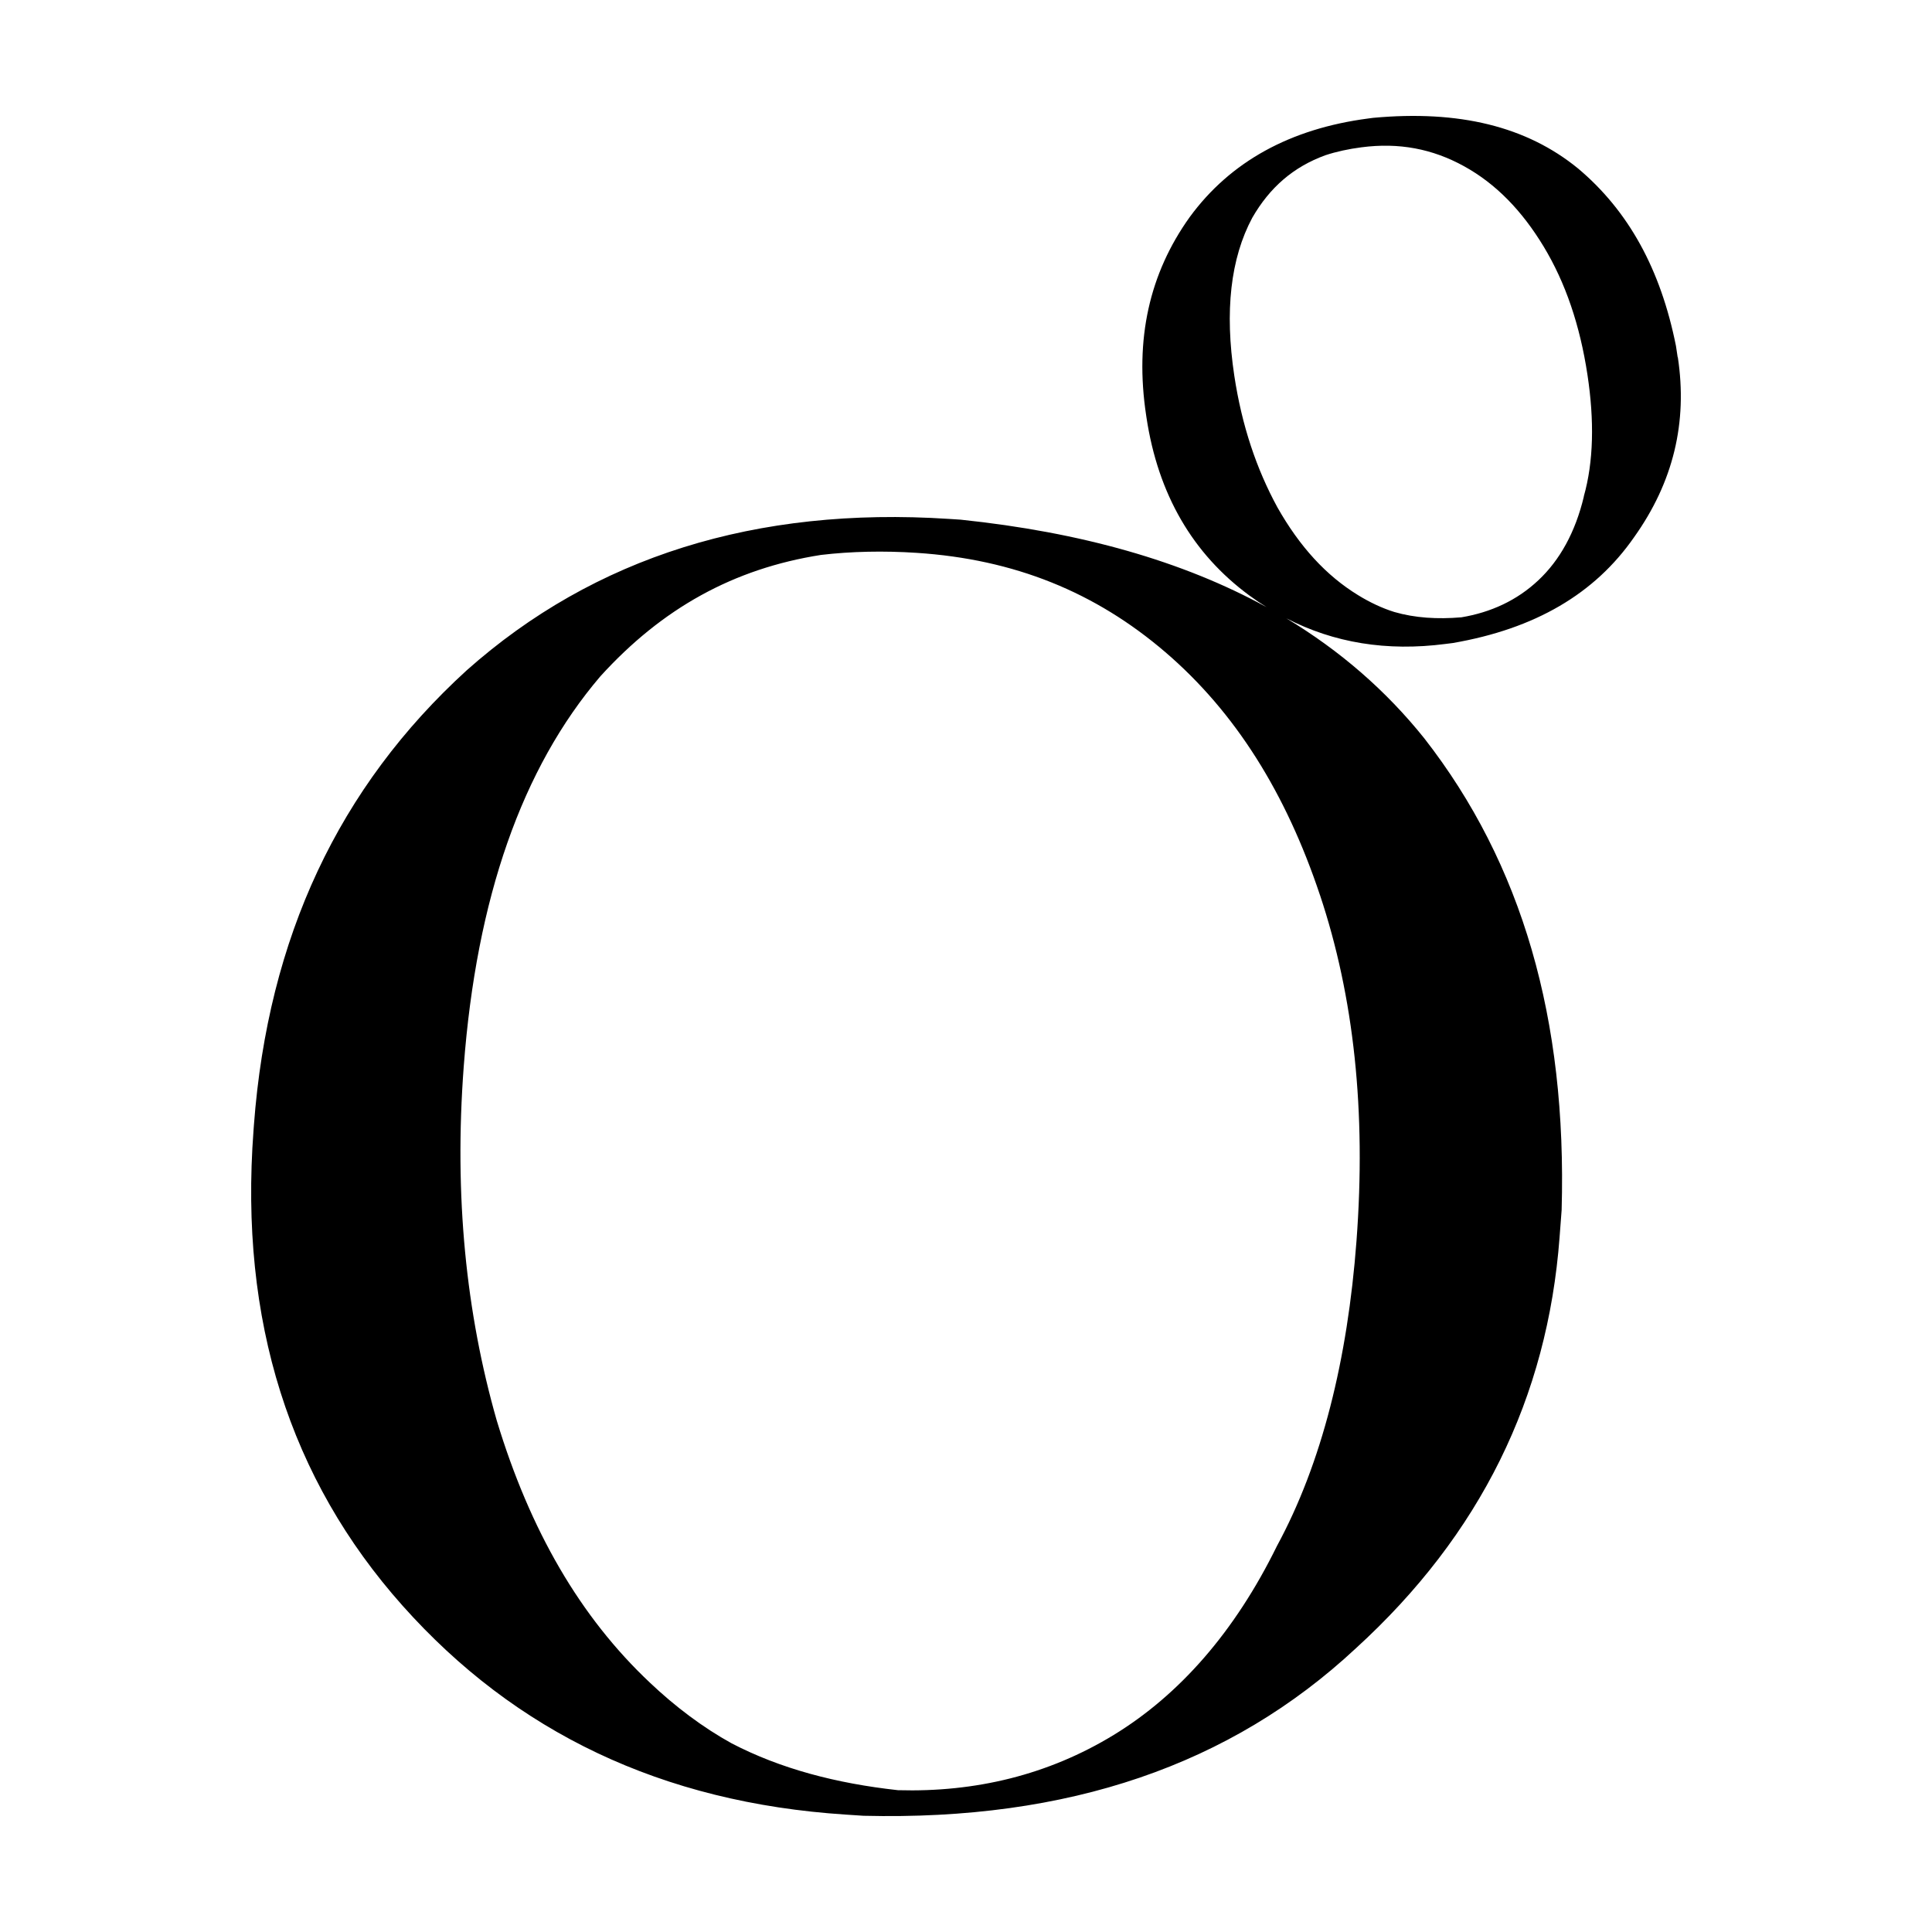 <svg width="100" height="100" viewBox="0 0 100 100" fill="none" xmlns="http://www.w3.org/2000/svg">
<rect width="100" height="100" fill="white"/>
<path d="M81.98 25.702C81.539 27.55 80.732 28.998 79.626 30.034C78.52 31.075 77.168 31.697 75.642 31.952C74.394 32.057 73.241 31.986 72.172 31.677C71.543 31.482 70.891 31.173 70.296 30.806C68.638 29.791 67.27 28.293 66.12 26.263C65.037 24.277 64.277 22.028 63.887 19.447C63.383 16.1 63.692 13.375 64.818 11.271C65.723 9.698 66.947 8.639 68.601 8.035C69.173 7.846 69.815 7.709 70.464 7.625C72.411 7.369 74.145 7.702 75.783 8.606C77.424 9.51 78.775 10.901 79.902 12.766C81.028 14.632 81.778 16.829 82.168 19.407C82.525 21.766 82.487 23.897 81.976 25.698M68.319 46.319C70.081 51.596 70.716 57.517 70.212 64.228C69.751 70.365 68.423 75.728 66.093 80.023C63.911 84.47 61.042 87.726 57.647 89.8C54.251 91.873 50.481 92.774 46.48 92.66C43.269 92.307 40.394 91.547 37.873 90.237C36.393 89.423 34.934 88.324 33.636 87.091C30.035 83.7 27.439 79.23 25.711 73.524C24.124 67.972 23.499 61.906 24.003 55.198C24.659 46.494 27.016 39.759 31.074 35.007C34.272 31.485 37.97 29.432 42.496 28.723C44.053 28.538 45.754 28.504 47.442 28.615C52.509 28.945 56.698 30.652 60.32 33.757C63.941 36.862 66.557 41.046 68.319 46.323M86.835 18.486L86.748 17.908C85.957 13.943 84.293 10.915 81.68 8.72C79.004 6.536 75.517 5.692 71.076 6.099L70.827 6.132C66.782 6.66 63.682 8.364 61.581 11.234C59.486 14.161 58.729 17.559 59.324 21.494L59.341 21.608C59.943 25.597 61.739 28.666 64.664 30.82C64.956 31.035 65.255 31.237 65.558 31.425C61.221 29.046 55.965 27.55 49.725 26.898L49.109 26.858C39.133 26.209 30.765 28.82 24.154 34.698C17.544 40.727 13.872 48.517 13.143 58.226L13.122 58.512C12.383 68.359 15.002 76.562 20.836 83.109C26.666 89.655 34.258 93.305 43.773 93.923L44.695 93.984C55.316 94.246 63.709 91.349 70.178 85.317C76.637 79.425 80.097 72.334 80.722 64.057L80.83 62.629C81.109 52.752 78.786 44.709 73.722 38.217C71.738 35.74 69.361 33.68 66.584 32.006C69.041 33.273 71.778 33.727 74.821 33.33L75.195 33.283C79.461 32.547 82.545 30.733 84.576 27.812C86.617 24.952 87.353 21.85 86.845 18.496" fill="black"/>
</svg>
